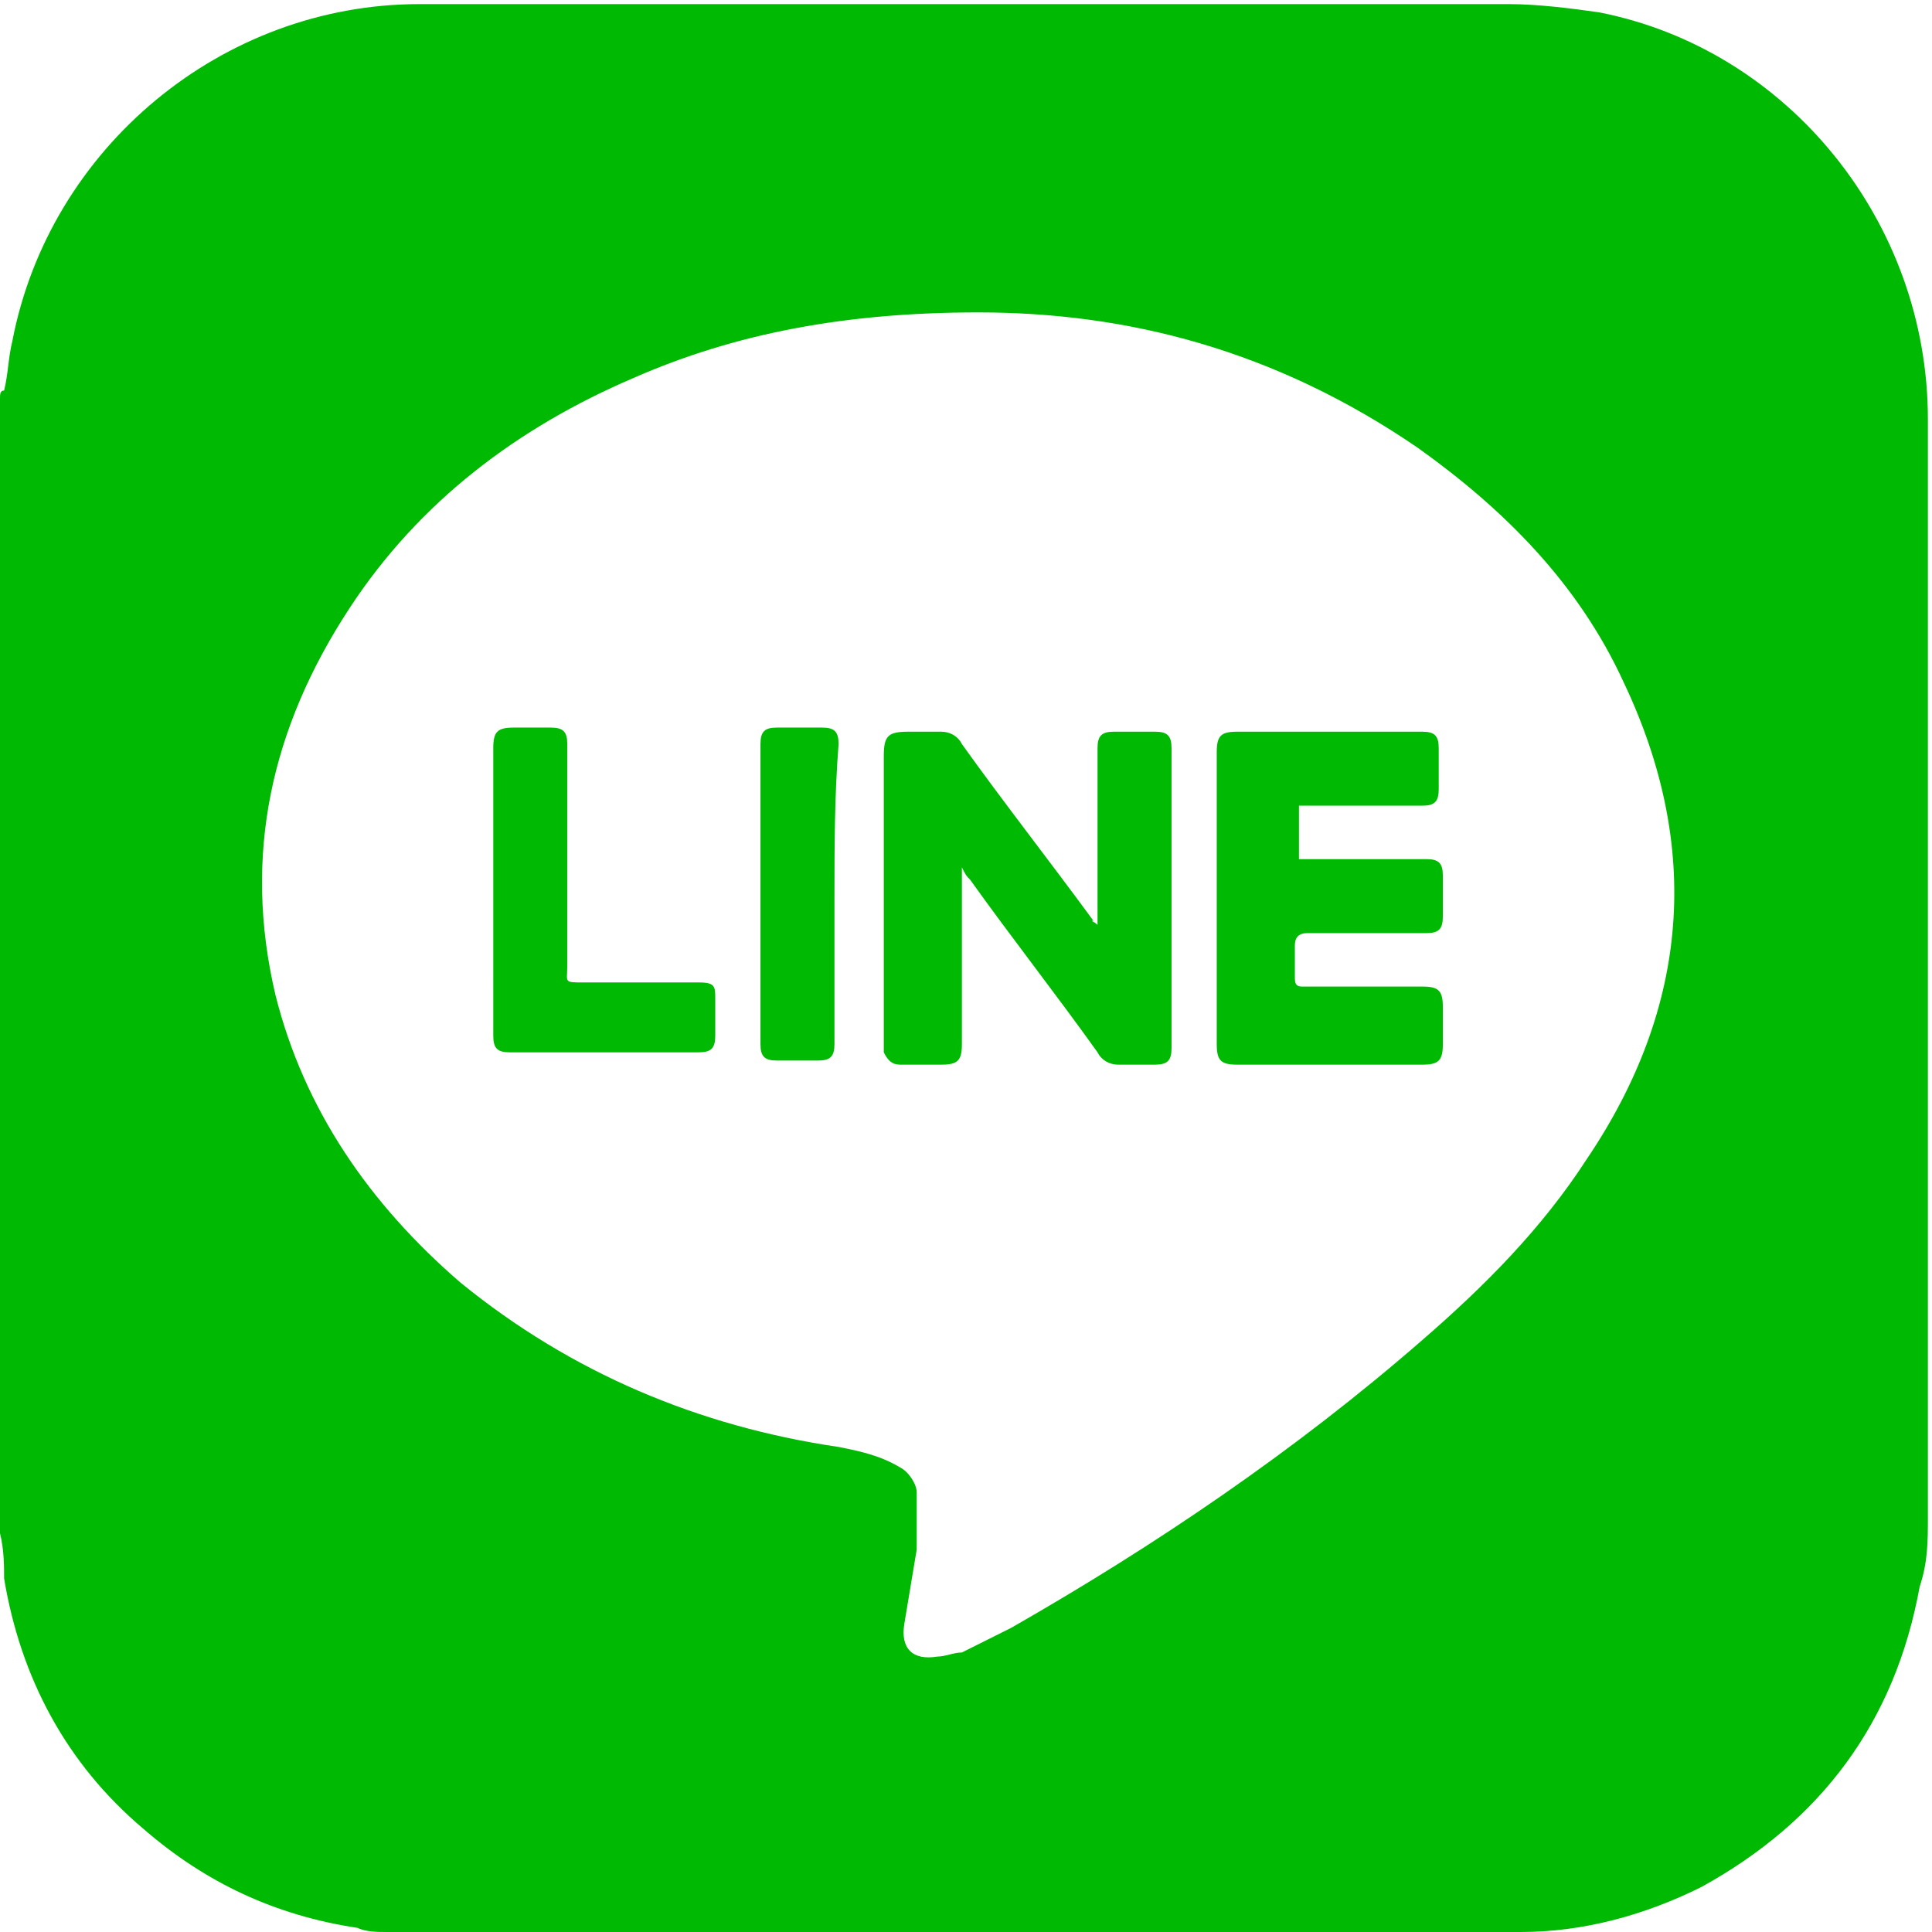 <?xml version="1.0" encoding="utf-8"?>
<!-- Generator: Adobe Illustrator 25.0.0, SVG Export Plug-In . SVG Version: 6.00 Build 0)  -->
<svg version="1.1" id="レイヤー_2" xmlns="http://www.w3.org/2000/svg" xmlns:xlink="http://www.w3.org/1999/xlink" x="0px"
	 y="0px" viewBox="0 0 47 47" style="enable-background:new 0 0 47 47;" xml:space="preserve">
<style type="text/css">
	.st0{fill:#00B902;}
</style>
<g>
	<path class="st0" d="M0,37.3c0-9.2,0-18.4,0-27.6c0-0.1,0-0.2,0.1-0.2c0.1-0.4,0.1-0.8,0.2-1.2c0.9-4.7,5.1-8.2,9.9-8.2
		c8.8,0,17.7,0,26.5,0c0.7,0,1.5,0.1,2.2,0.2c4.6,0.9,8,5.1,8,9.9c0,8.9,0,17.8,0,26.7c0,0.6,0,1.1-0.2,1.7
		c-0.6,3.3-2.4,5.7-5.3,7.3c-1.4,0.7-2.9,1.1-4.4,1.1c-9.2,0-18.4,0-27.6,0c-0.2,0-0.5,0-0.7-0.1c-2-0.3-3.7-1.1-5.2-2.4
		c-1.9-1.6-3-3.7-3.4-6.1C0.1,38.1,0.1,37.7,0,37.3z M23.8,7.6c-3.2,0-5.9,0.5-8.4,1.6c-2.8,1.2-5.2,3-6.9,5.6
		c-1.9,2.9-2.6,6-1.8,9.4c0.7,2.8,2.3,5.1,4.5,7c2.7,2.2,5.8,3.5,9.2,4c0.5,0.1,1,0.2,1.5,0.5c0.2,0.1,0.4,0.4,0.4,0.6
		c0,0.5,0,0.9,0,1.4c-0.1,0.6-0.2,1.2-0.3,1.8c-0.1,0.6,0.2,0.9,0.8,0.8c0.2,0,0.4-0.1,0.6-0.1c0.4-0.2,0.8-0.4,1.2-0.6
		c3.5-2,6.9-4.3,10-7c1.5-1.3,2.9-2.7,4-4.4c2.5-3.7,2.8-7.6,0.9-11.6c-1.1-2.4-2.9-4.2-5-5.7C31,8.5,27.4,7.6,23.8,7.6z"/>
	<path class="st0" d="M26.7,22.5c0-0.2,0-0.3,0-0.5c0-1.3,0-2.5,0-3.8c0-0.3,0.1-0.4,0.4-0.4c0.3,0,0.7,0,1,0c0.3,0,0.4,0.1,0.4,0.4
		c0,2.4,0,4.9,0,7.3c0,0.3-0.1,0.4-0.4,0.4c-0.3,0-0.6,0-0.9,0c-0.2,0-0.4-0.1-0.5-0.3c-1-1.4-2.1-2.8-3.1-4.2
		c-0.1-0.1-0.1-0.1-0.2-0.3c0,0.1,0,0.2,0,0.3c0,1.3,0,2.7,0,4c0,0.4-0.1,0.5-0.5,0.5c-0.3,0-0.7,0-1,0c-0.2,0-0.3-0.1-0.4-0.3
		c0-0.1,0-0.1,0-0.2c0-2.3,0-4.6,0-7c0-0.5,0.1-0.6,0.6-0.6c0.3,0,0.5,0,0.8,0c0.2,0,0.4,0.1,0.5,0.3c1,1.4,2.1,2.8,3.2,4.3
		C26.5,22.4,26.6,22.4,26.7,22.5C26.7,22.5,26.7,22.5,26.7,22.5z"/>
	<path class="st0" d="M31.6,19.6c0,0.4,0,0.9,0,1.3c0.2,0,0.3,0,0.4,0c0.9,0,1.8,0,2.7,0c0.3,0,0.4,0.1,0.4,0.4c0,0.3,0,0.7,0,1
		c0,0.3-0.1,0.4-0.4,0.4c-1,0-1.9,0-2.9,0c-0.2,0-0.3,0.1-0.3,0.3c0,0.3,0,0.5,0,0.8c0,0.2,0.1,0.2,0.2,0.2c1,0,1.9,0,2.9,0
		c0.4,0,0.5,0.1,0.5,0.5c0,0.3,0,0.6,0,0.9c0,0.4-0.1,0.5-0.5,0.5c-1.5,0-3,0-4.5,0c-0.4,0-0.5-0.1-0.5-0.5c0-2.3,0-4.5,0-6.8
		c0-0.1,0-0.2,0-0.3c0-0.4,0.1-0.5,0.5-0.5c1.2,0,2.3,0,3.5,0c0.3,0,0.6,0,1,0c0.3,0,0.4,0.1,0.4,0.4c0,0.3,0,0.7,0,1
		c0,0.3-0.1,0.4-0.4,0.4c-1,0-1.9,0-2.9,0C31.8,19.6,31.7,19.6,31.6,19.6z"/>
	<path class="st0" d="M12,21.8c0-1.2,0-2.4,0-3.6c0-0.4,0.1-0.5,0.5-0.5c0.3,0,0.6,0,0.9,0c0.3,0,0.4,0.1,0.4,0.4c0,1.8,0,3.6,0,5.4
		c0,0.4-0.1,0.4,0.4,0.4c0.9,0,1.8,0,2.8,0c0.4,0,0.4,0.1,0.4,0.4c0,0.3,0,0.6,0,0.9c0,0.3-0.1,0.4-0.4,0.4c-1.5,0-3,0-4.6,0
		c-0.3,0-0.4-0.1-0.4-0.4C12,24.2,12,23,12,21.8z"/>
	<path class="st0" d="M20.3,21.8c0,1.2,0,2.4,0,3.6c0,0.3-0.1,0.4-0.4,0.4c-0.3,0-0.7,0-1,0c-0.3,0-0.4-0.1-0.4-0.4
		c0-2.4,0-4.9,0-7.3c0-0.3,0.1-0.4,0.4-0.4c0.4,0,0.7,0,1.1,0c0.3,0,0.4,0.1,0.4,0.4C20.3,19.4,20.3,20.6,20.3,21.8z"/>
</g>
</svg>
